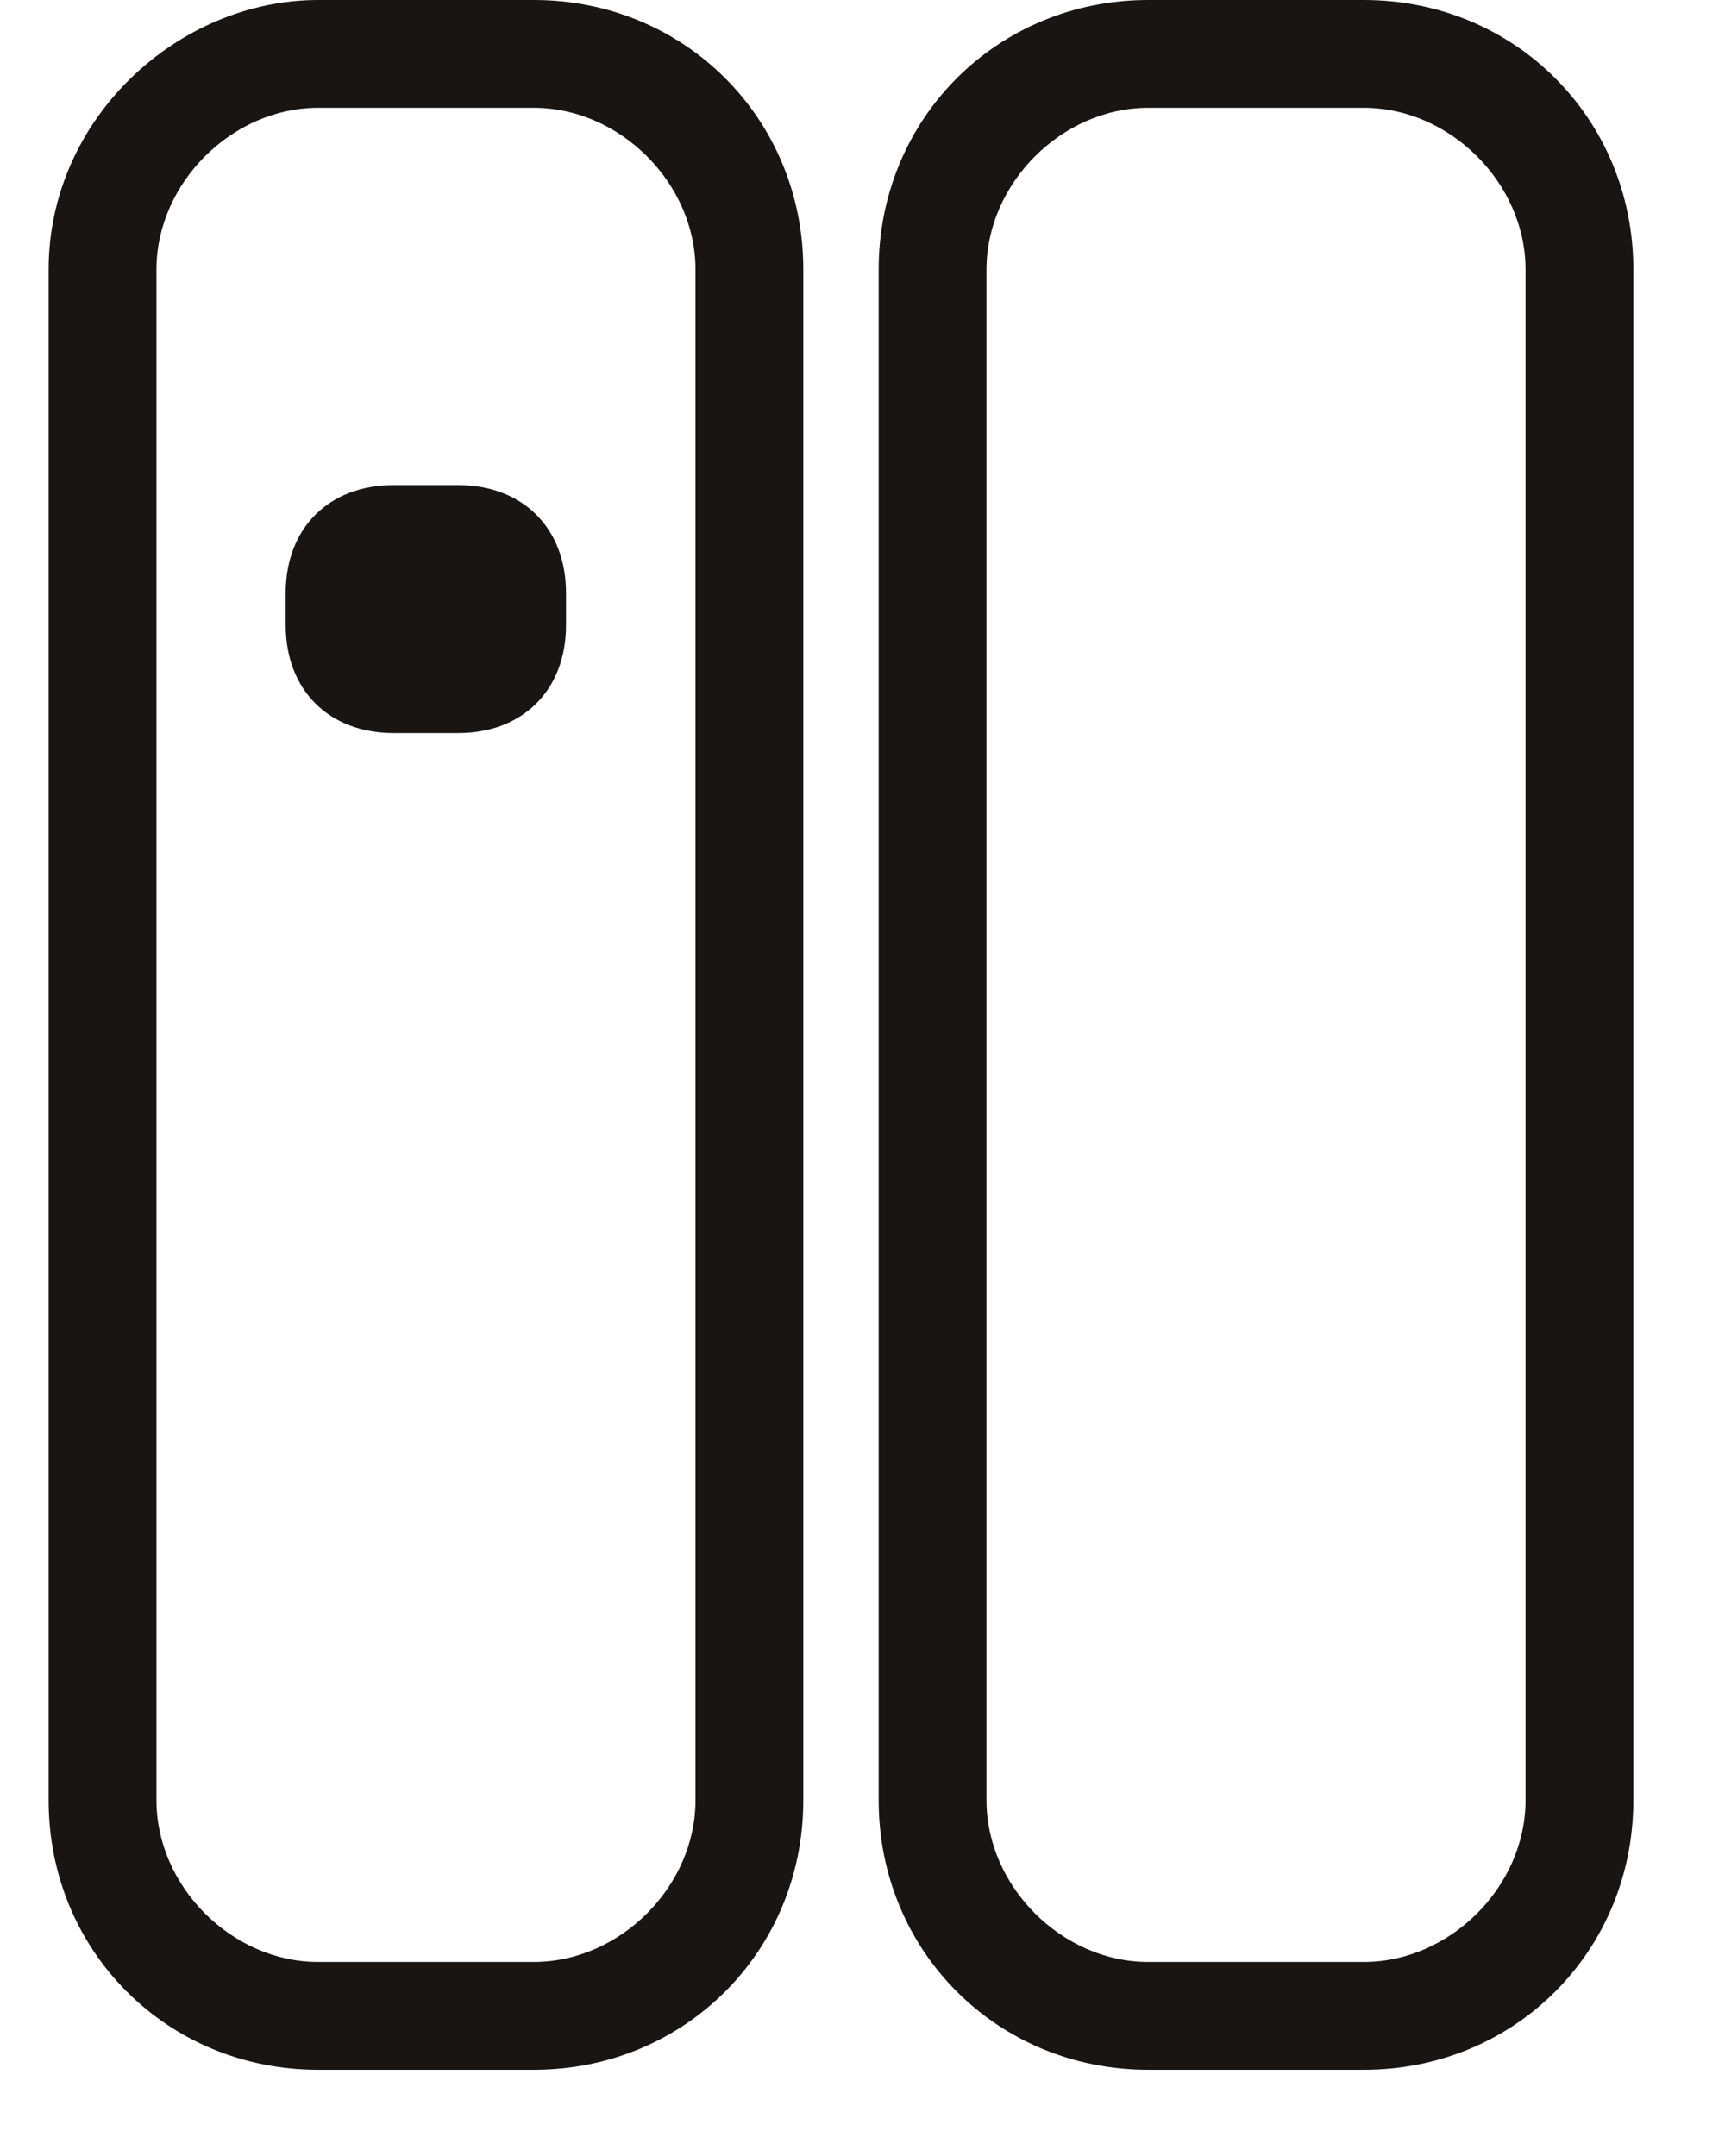 <svg width="16" height="20" viewBox="0 0 16 20" fill="none" xmlns="http://www.w3.org/2000/svg">
<path d="M2.65 5.5C2.65 4.9 3.05 4.5 3.65 4.5H4.25C4.85 4.5 5.25 4.9 5.25 5.5V5.8C5.25 6.4 4.85 6.8 4.25 6.8H3.65C3.05 6.8 2.65 6.4 2.65 5.8V5.5Z" fill="#181512"/>
<path fill-rule="evenodd" clip-rule="evenodd" d="M2.951 1C2.151 1 1.451 1.7 1.451 2.5V16.7C1.451 17.5 2.151 18.2 2.951 18.2H4.951C5.751 18.2 6.451 17.5 6.451 16.7V2.5C6.451 1.7 5.751 1 4.951 1H2.951ZM0.451 2.5C0.451 1.1 1.651 0 2.951 0H4.951C6.351 0 7.451 1.1 7.451 2.5V16.7C7.451 18.1 6.351 19.2 4.951 19.2H2.951C1.551 19.2 0.451 18.1 0.451 16.7V2.5Z" fill="#181512"/>
<path fill-rule="evenodd" clip-rule="evenodd" d="M10.65 1C9.85 1 9.15 1.7 9.15 2.5V16.7C9.15 17.5 9.85 18.2 10.65 18.2H12.65C13.45 18.2 14.15 17.5 14.15 16.7V2.5C14.15 1.7 13.45 1 12.65 1H10.65ZM8.15 2.5C8.15 1.1 9.25 0 10.65 0H12.65C14.05 0 15.15 1.1 15.15 2.5V16.7C15.15 18.1 14.05 19.2 12.65 19.2H10.65C9.25 19.2 8.15 18.1 8.15 16.7V2.5Z" fill="#181512"/>
</svg>
